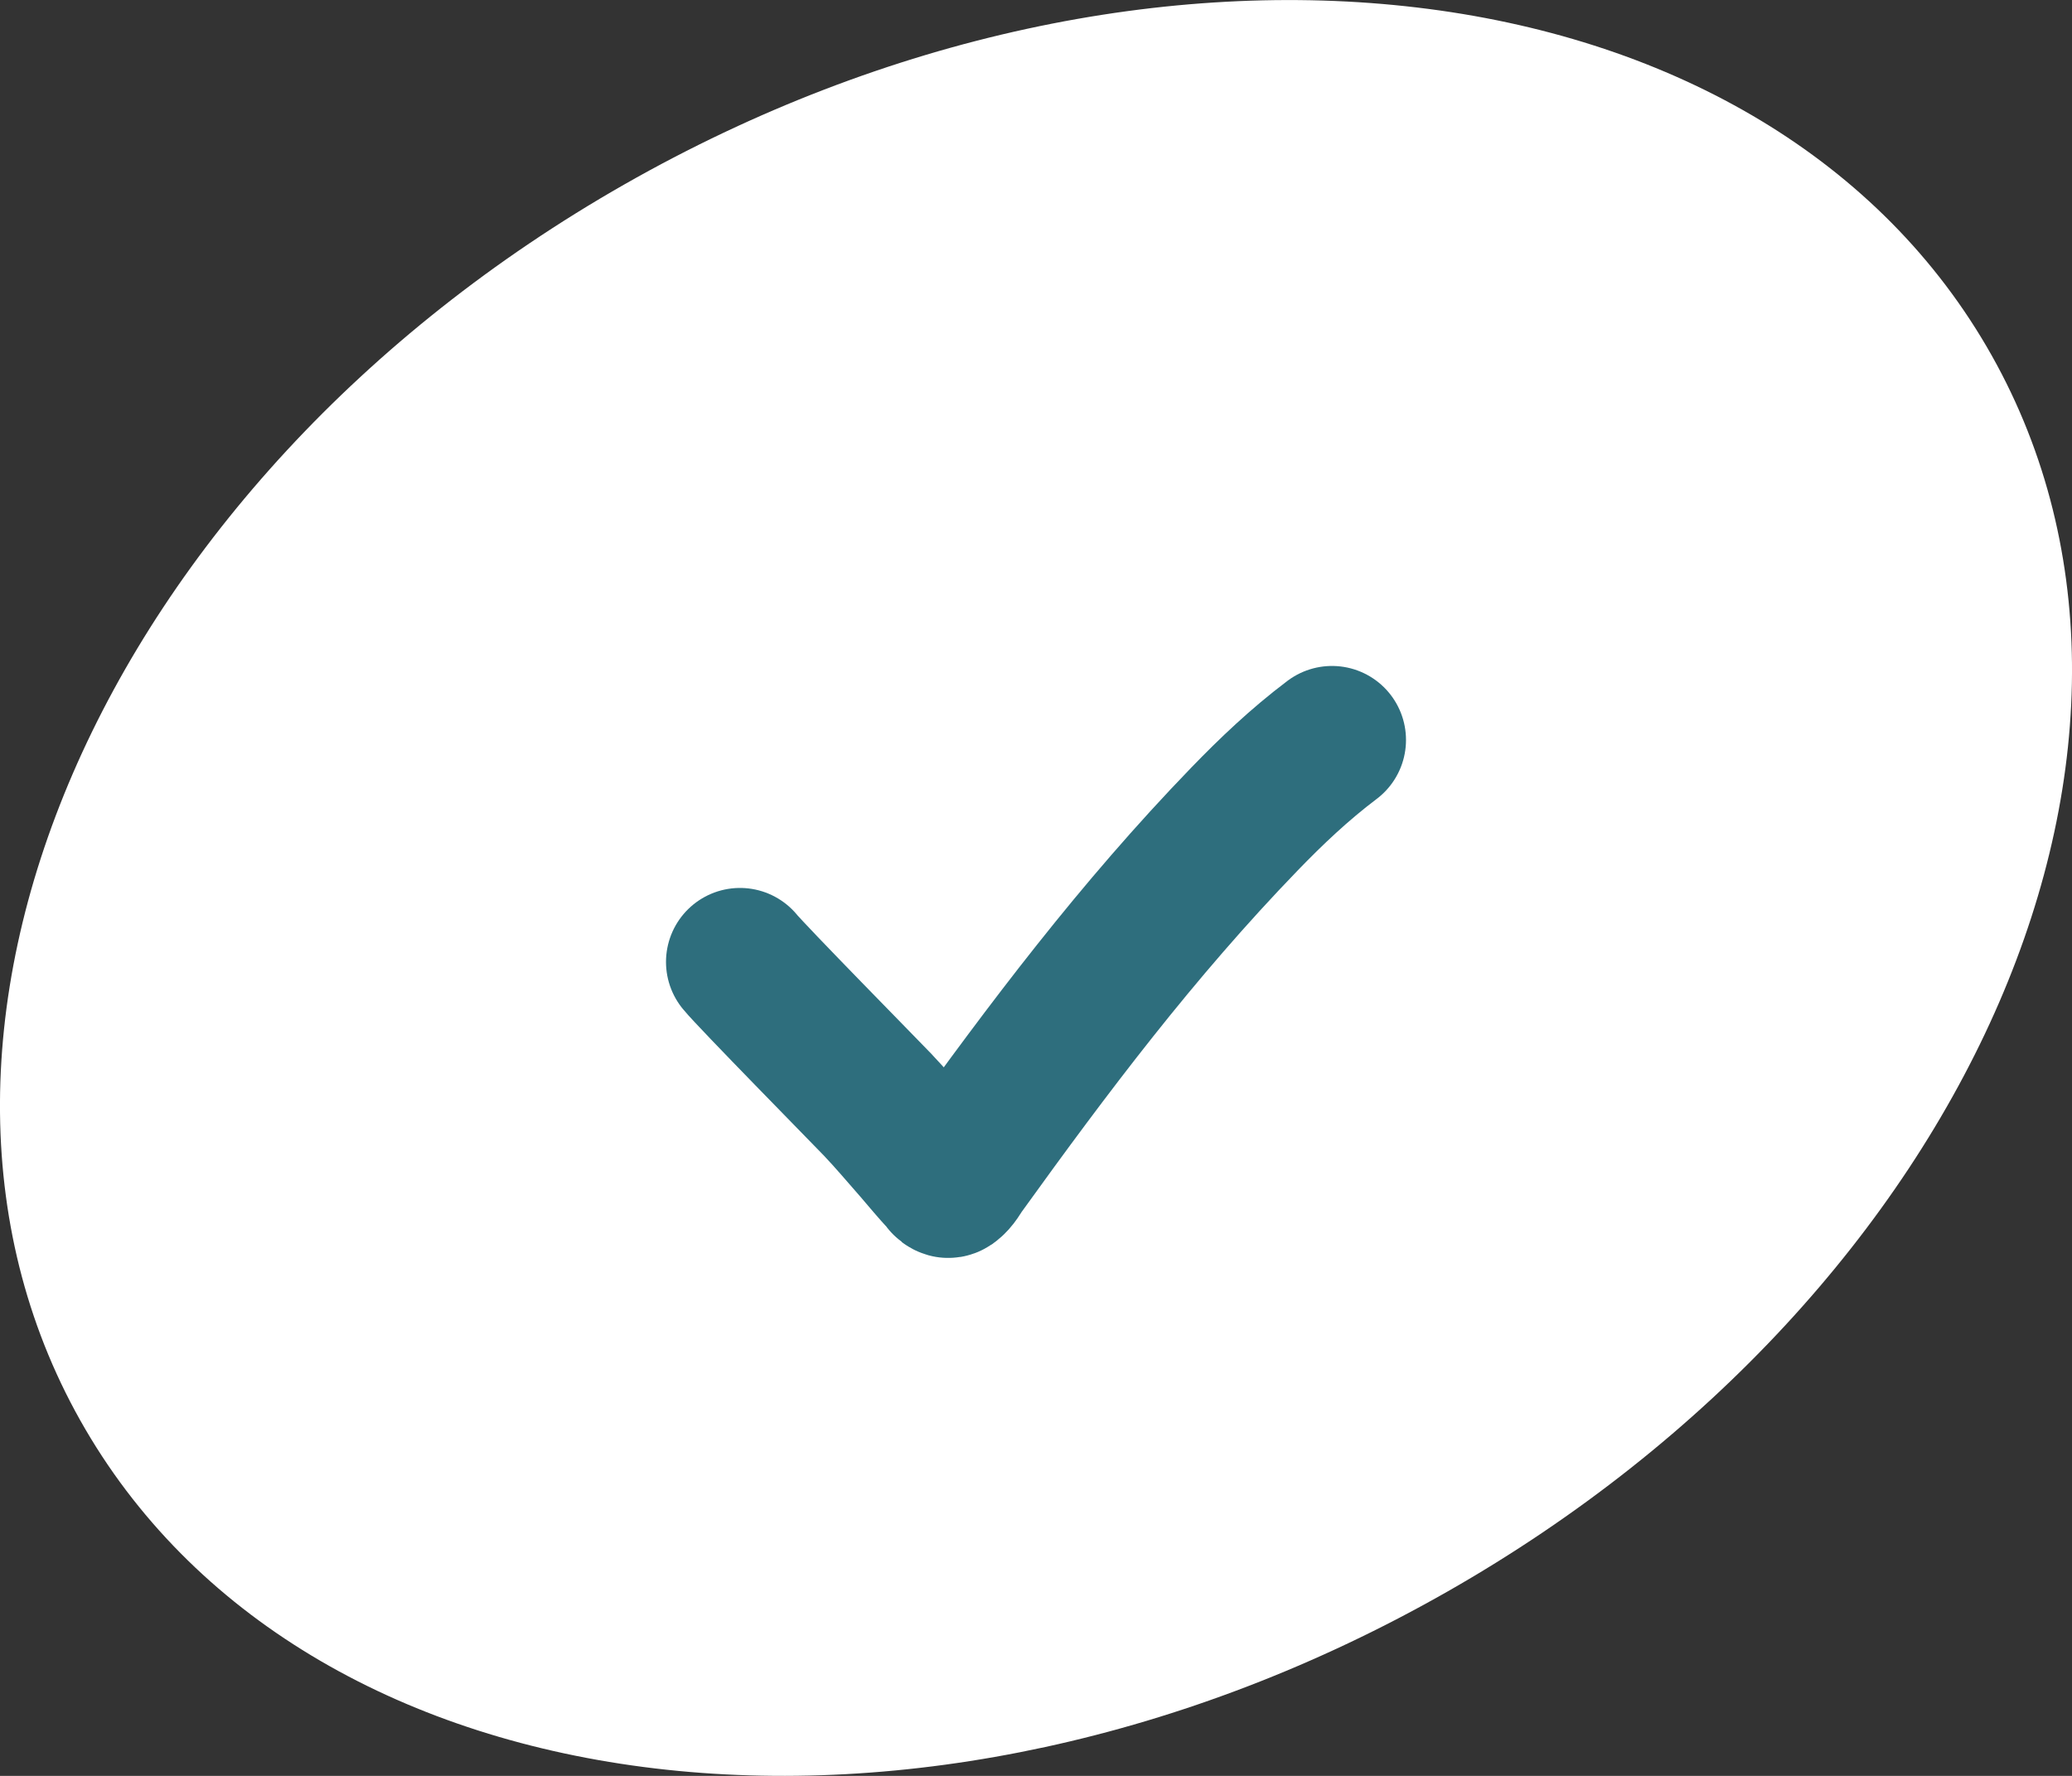<?xml version="1.0" encoding="UTF-8"?> <svg xmlns="http://www.w3.org/2000/svg" width="14" height="12" viewBox="0 0 14 12" fill="none"><rect x="0" y="0" width="14" height="12" fill="#333333" stroke="none"/> <path d="M13.422 2.34C14.958 4.966 13.328 8.733 9.781 10.754C6.234 12.775 2.114 12.286 0.578 9.66C-0.958 7.034 0.672 3.267 4.219 1.246C7.766 -0.775 11.886 -0.285 13.422 2.34Z" fill="white"></path> <path d="M5 6.5C5.077 6.595 5.843 7.374 5.93 7.465C6.022 7.562 6.106 7.662 6.193 7.761C6.253 7.831 6.311 7.901 6.375 7.97C6.384 7.98 6.389 7.995 6.406 8C6.41 8.001 6.416 7.998 6.419 7.996C6.457 7.968 6.473 7.93 6.498 7.896C7.08 7.088 7.68 6.288 8.41 5.533C8.589 5.348 8.78 5.166 9 5" stroke="#2E6E7D" stroke-linecap="round"></path> </svg> 